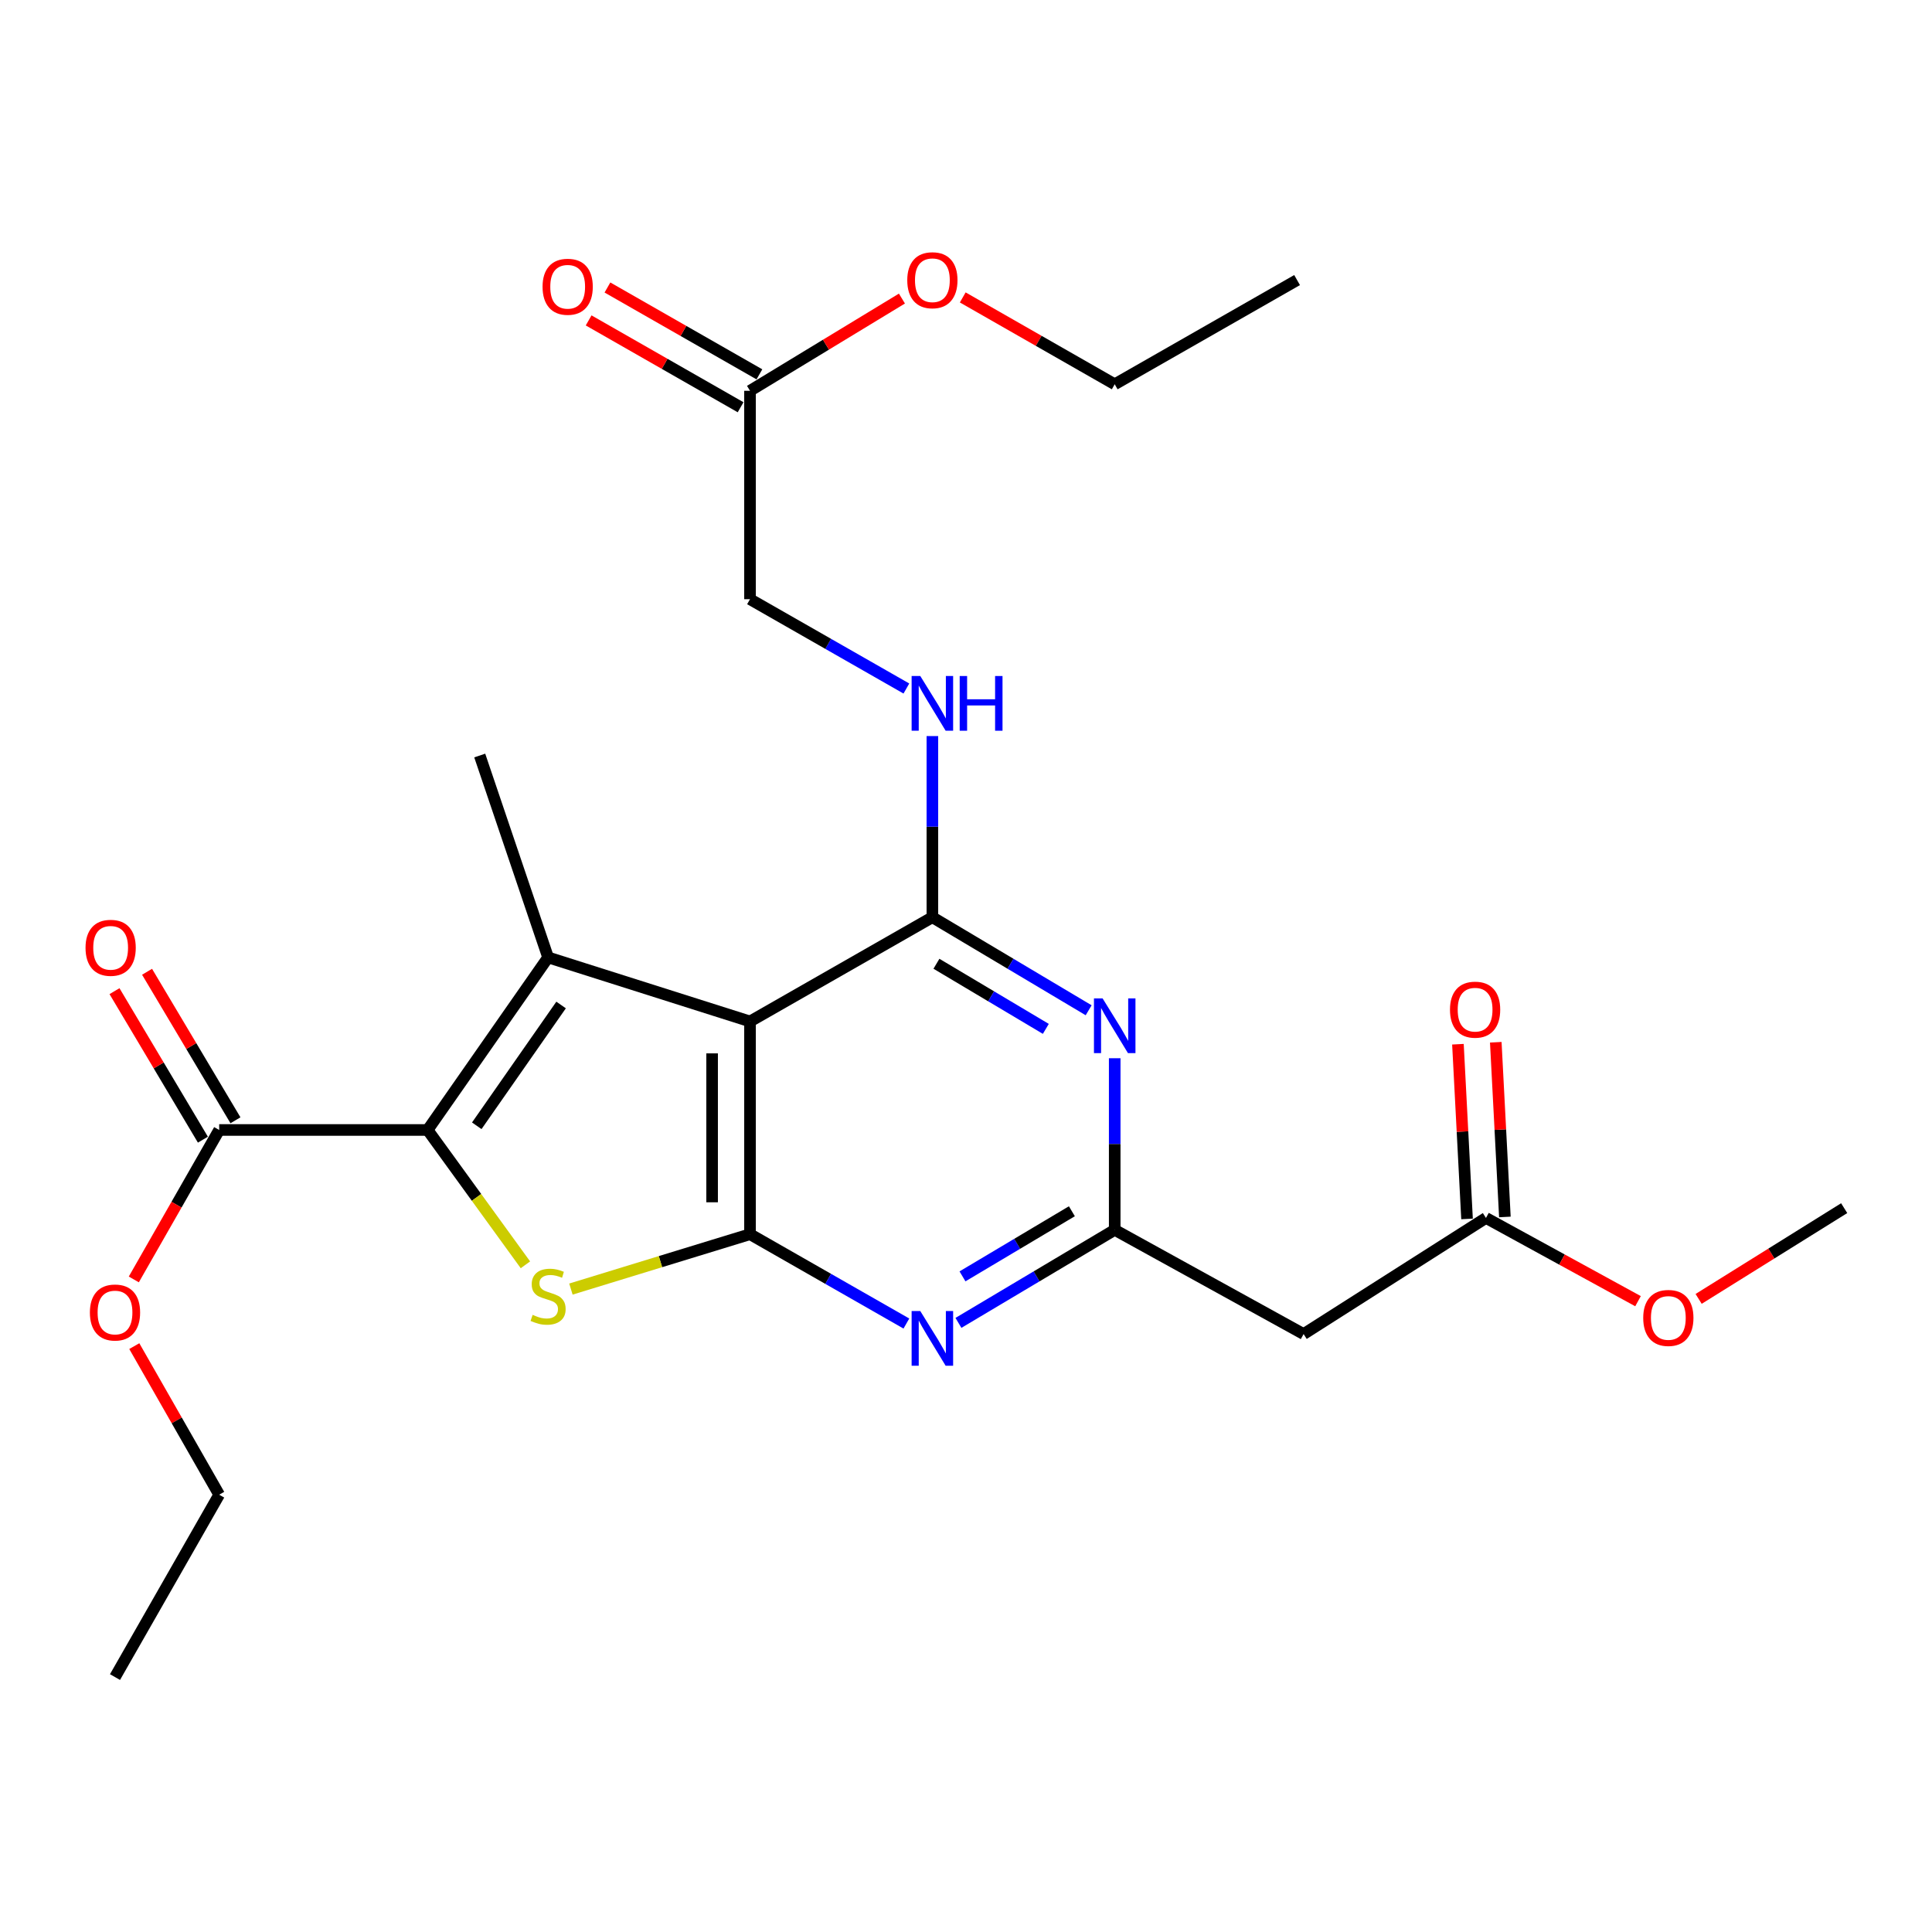 <?xml version='1.0' encoding='iso-8859-1'?>
<svg version='1.1' baseProfile='full'
              xmlns='http://www.w3.org/2000/svg'
                      xmlns:rdkit='http://www.rdkit.org/xml'
                      xmlns:xlink='http://www.w3.org/1999/xlink'
                  xml:space='preserve'
width='1000px' height='1000px' viewBox='0 0 1000 1000'>
<!-- END OF HEADER -->
<rect style='opacity:1.0;fill:#FFFFFF;stroke:none' width='1000' height='1000' x='0' y='0'> </rect>
<path class='bond-0' d='M 388.202,528.707 L 388.202,638.817' style='fill:none;fill-rule:evenodd;stroke:#000000;stroke-width:6px;stroke-linecap:butt;stroke-linejoin:miter;stroke-opacity:1' />
<path class='bond-0' d='M 368.586,545.223 L 368.586,622.301' style='fill:none;fill-rule:evenodd;stroke:#000000;stroke-width:6px;stroke-linecap:butt;stroke-linejoin:miter;stroke-opacity:1' />
<path class='bond-2' d='M 388.202,528.707 L 283.693,495.556' style='fill:none;fill-rule:evenodd;stroke:#000000;stroke-width:6px;stroke-linecap:butt;stroke-linejoin:miter;stroke-opacity:1' />
<path class='bond-4' d='M 388.202,528.707 L 482.598,474.763' style='fill:none;fill-rule:evenodd;stroke:#000000;stroke-width:6px;stroke-linecap:butt;stroke-linejoin:miter;stroke-opacity:1' />
<path class='bond-3' d='M 388.202,638.817 L 341.854,653.021' style='fill:none;fill-rule:evenodd;stroke:#000000;stroke-width:6px;stroke-linecap:butt;stroke-linejoin:miter;stroke-opacity:1' />
<path class='bond-3' d='M 341.854,653.021 L 295.505,667.225' style='fill:none;fill-rule:evenodd;stroke:#CCCC00;stroke-width:6px;stroke-linecap:butt;stroke-linejoin:miter;stroke-opacity:1' />
<path class='bond-5' d='M 388.202,638.817 L 428.671,661.939' style='fill:none;fill-rule:evenodd;stroke:#000000;stroke-width:6px;stroke-linecap:butt;stroke-linejoin:miter;stroke-opacity:1' />
<path class='bond-5' d='M 428.671,661.939 L 469.14,685.061' style='fill:none;fill-rule:evenodd;stroke:#0000FF;stroke-width:6px;stroke-linecap:butt;stroke-linejoin:miter;stroke-opacity:1' />
<path class='bond-1' d='M 221.336,584.874 L 283.693,495.556' style='fill:none;fill-rule:evenodd;stroke:#000000;stroke-width:6px;stroke-linecap:butt;stroke-linejoin:miter;stroke-opacity:1' />
<path class='bond-1' d='M 246.773,582.705 L 290.423,520.182' style='fill:none;fill-rule:evenodd;stroke:#000000;stroke-width:6px;stroke-linecap:butt;stroke-linejoin:miter;stroke-opacity:1' />
<path class='bond-8' d='M 221.336,584.874 L 113.449,584.874' style='fill:none;fill-rule:evenodd;stroke:#000000;stroke-width:6px;stroke-linecap:butt;stroke-linejoin:miter;stroke-opacity:1' />
<path class='bond-26' d='M 221.336,584.874 L 246.647,619.77' style='fill:none;fill-rule:evenodd;stroke:#000000;stroke-width:6px;stroke-linecap:butt;stroke-linejoin:miter;stroke-opacity:1' />
<path class='bond-26' d='M 246.647,619.77 L 271.958,654.666' style='fill:none;fill-rule:evenodd;stroke:#CCCC00;stroke-width:6px;stroke-linecap:butt;stroke-linejoin:miter;stroke-opacity:1' />
<path class='bond-17' d='M 283.693,495.556 L 248.308,391.058' style='fill:none;fill-rule:evenodd;stroke:#000000;stroke-width:6px;stroke-linecap:butt;stroke-linejoin:miter;stroke-opacity:1' />
<path class='bond-6' d='M 482.598,474.763 L 523.042,498.838' style='fill:none;fill-rule:evenodd;stroke:#000000;stroke-width:6px;stroke-linecap:butt;stroke-linejoin:miter;stroke-opacity:1' />
<path class='bond-6' d='M 523.042,498.838 L 563.486,522.913' style='fill:none;fill-rule:evenodd;stroke:#0000FF;stroke-width:6px;stroke-linecap:butt;stroke-linejoin:miter;stroke-opacity:1' />
<path class='bond-6' d='M 484.698,498.841 L 513.009,515.694' style='fill:none;fill-rule:evenodd;stroke:#000000;stroke-width:6px;stroke-linecap:butt;stroke-linejoin:miter;stroke-opacity:1' />
<path class='bond-6' d='M 513.009,515.694 L 541.32,532.546' style='fill:none;fill-rule:evenodd;stroke:#0000FF;stroke-width:6px;stroke-linecap:butt;stroke-linejoin:miter;stroke-opacity:1' />
<path class='bond-10' d='M 482.598,474.763 L 482.598,427.877' style='fill:none;fill-rule:evenodd;stroke:#000000;stroke-width:6px;stroke-linecap:butt;stroke-linejoin:miter;stroke-opacity:1' />
<path class='bond-10' d='M 482.598,427.877 L 482.598,380.991' style='fill:none;fill-rule:evenodd;stroke:#0000FF;stroke-width:6px;stroke-linecap:butt;stroke-linejoin:miter;stroke-opacity:1' />
<path class='bond-27' d='M 496.084,684.722 L 536.528,660.647' style='fill:none;fill-rule:evenodd;stroke:#0000FF;stroke-width:6px;stroke-linecap:butt;stroke-linejoin:miter;stroke-opacity:1' />
<path class='bond-27' d='M 536.528,660.647 L 576.972,636.572' style='fill:none;fill-rule:evenodd;stroke:#000000;stroke-width:6px;stroke-linecap:butt;stroke-linejoin:miter;stroke-opacity:1' />
<path class='bond-27' d='M 498.183,660.644 L 526.494,643.792' style='fill:none;fill-rule:evenodd;stroke:#0000FF;stroke-width:6px;stroke-linecap:butt;stroke-linejoin:miter;stroke-opacity:1' />
<path class='bond-27' d='M 526.494,643.792 L 554.805,626.939' style='fill:none;fill-rule:evenodd;stroke:#000000;stroke-width:6px;stroke-linecap:butt;stroke-linejoin:miter;stroke-opacity:1' />
<path class='bond-7' d='M 576.972,547.741 L 576.972,592.157' style='fill:none;fill-rule:evenodd;stroke:#0000FF;stroke-width:6px;stroke-linecap:butt;stroke-linejoin:miter;stroke-opacity:1' />
<path class='bond-7' d='M 576.972,592.157 L 576.972,636.572' style='fill:none;fill-rule:evenodd;stroke:#000000;stroke-width:6px;stroke-linecap:butt;stroke-linejoin:miter;stroke-opacity:1' />
<path class='bond-9' d='M 576.972,636.572 L 674.746,690.505' style='fill:none;fill-rule:evenodd;stroke:#000000;stroke-width:6px;stroke-linecap:butt;stroke-linejoin:miter;stroke-opacity:1' />
<path class='bond-13' d='M 121.876,579.857 L 98.998,541.422' style='fill:none;fill-rule:evenodd;stroke:#000000;stroke-width:6px;stroke-linecap:butt;stroke-linejoin:miter;stroke-opacity:1' />
<path class='bond-13' d='M 98.998,541.422 L 76.119,502.988' style='fill:none;fill-rule:evenodd;stroke:#FF0000;stroke-width:6px;stroke-linecap:butt;stroke-linejoin:miter;stroke-opacity:1' />
<path class='bond-13' d='M 105.021,589.89 L 82.142,551.456' style='fill:none;fill-rule:evenodd;stroke:#000000;stroke-width:6px;stroke-linecap:butt;stroke-linejoin:miter;stroke-opacity:1' />
<path class='bond-13' d='M 82.142,551.456 L 59.264,513.022' style='fill:none;fill-rule:evenodd;stroke:#FF0000;stroke-width:6px;stroke-linecap:butt;stroke-linejoin:miter;stroke-opacity:1' />
<path class='bond-18' d='M 113.449,584.874 L 91.354,623.553' style='fill:none;fill-rule:evenodd;stroke:#000000;stroke-width:6px;stroke-linecap:butt;stroke-linejoin:miter;stroke-opacity:1' />
<path class='bond-18' d='M 91.354,623.553 L 69.259,662.232' style='fill:none;fill-rule:evenodd;stroke:#FF0000;stroke-width:6px;stroke-linecap:butt;stroke-linejoin:miter;stroke-opacity:1' />
<path class='bond-11' d='M 674.746,690.505 L 769.132,630.404' style='fill:none;fill-rule:evenodd;stroke:#000000;stroke-width:6px;stroke-linecap:butt;stroke-linejoin:miter;stroke-opacity:1' />
<path class='bond-16' d='M 469.14,356.376 L 428.671,333.259' style='fill:none;fill-rule:evenodd;stroke:#0000FF;stroke-width:6px;stroke-linecap:butt;stroke-linejoin:miter;stroke-opacity:1' />
<path class='bond-16' d='M 428.671,333.259 L 388.202,310.142' style='fill:none;fill-rule:evenodd;stroke:#000000;stroke-width:6px;stroke-linecap:butt;stroke-linejoin:miter;stroke-opacity:1' />
<path class='bond-14' d='M 778.926,629.894 L 776.57,584.68' style='fill:none;fill-rule:evenodd;stroke:#000000;stroke-width:6px;stroke-linecap:butt;stroke-linejoin:miter;stroke-opacity:1' />
<path class='bond-14' d='M 776.57,584.68 L 774.213,539.467' style='fill:none;fill-rule:evenodd;stroke:#FF0000;stroke-width:6px;stroke-linecap:butt;stroke-linejoin:miter;stroke-opacity:1' />
<path class='bond-14' d='M 759.337,630.915 L 756.98,585.701' style='fill:none;fill-rule:evenodd;stroke:#000000;stroke-width:6px;stroke-linecap:butt;stroke-linejoin:miter;stroke-opacity:1' />
<path class='bond-14' d='M 756.98,585.701 L 754.624,540.488' style='fill:none;fill-rule:evenodd;stroke:#FF0000;stroke-width:6px;stroke-linecap:butt;stroke-linejoin:miter;stroke-opacity:1' />
<path class='bond-19' d='M 769.132,630.404 L 808.484,651.948' style='fill:none;fill-rule:evenodd;stroke:#000000;stroke-width:6px;stroke-linecap:butt;stroke-linejoin:miter;stroke-opacity:1' />
<path class='bond-19' d='M 808.484,651.948 L 847.837,673.491' style='fill:none;fill-rule:evenodd;stroke:#FF0000;stroke-width:6px;stroke-linecap:butt;stroke-linejoin:miter;stroke-opacity:1' />
<path class='bond-12' d='M 388.202,202.276 L 388.202,310.142' style='fill:none;fill-rule:evenodd;stroke:#000000;stroke-width:6px;stroke-linecap:butt;stroke-linejoin:miter;stroke-opacity:1' />
<path class='bond-15' d='M 393.068,193.761 L 353.74,171.286' style='fill:none;fill-rule:evenodd;stroke:#000000;stroke-width:6px;stroke-linecap:butt;stroke-linejoin:miter;stroke-opacity:1' />
<path class='bond-15' d='M 353.74,171.286 L 314.411,148.81' style='fill:none;fill-rule:evenodd;stroke:#FF0000;stroke-width:6px;stroke-linecap:butt;stroke-linejoin:miter;stroke-opacity:1' />
<path class='bond-15' d='M 383.335,210.792 L 344.007,188.317' style='fill:none;fill-rule:evenodd;stroke:#000000;stroke-width:6px;stroke-linecap:butt;stroke-linejoin:miter;stroke-opacity:1' />
<path class='bond-15' d='M 344.007,188.317 L 304.679,165.841' style='fill:none;fill-rule:evenodd;stroke:#FF0000;stroke-width:6px;stroke-linecap:butt;stroke-linejoin:miter;stroke-opacity:1' />
<path class='bond-20' d='M 388.202,202.276 L 427.519,178.405' style='fill:none;fill-rule:evenodd;stroke:#000000;stroke-width:6px;stroke-linecap:butt;stroke-linejoin:miter;stroke-opacity:1' />
<path class='bond-20' d='M 427.519,178.405 L 466.837,154.534' style='fill:none;fill-rule:evenodd;stroke:#FF0000;stroke-width:6px;stroke-linecap:butt;stroke-linejoin:miter;stroke-opacity:1' />
<path class='bond-21' d='M 69.511,696.747 L 91.48,735.201' style='fill:none;fill-rule:evenodd;stroke:#FF0000;stroke-width:6px;stroke-linecap:butt;stroke-linejoin:miter;stroke-opacity:1' />
<path class='bond-21' d='M 91.48,735.201 L 113.449,773.655' style='fill:none;fill-rule:evenodd;stroke:#000000;stroke-width:6px;stroke-linecap:butt;stroke-linejoin:miter;stroke-opacity:1' />
<path class='bond-23' d='M 879.209,672.305 L 916.877,648.821' style='fill:none;fill-rule:evenodd;stroke:#FF0000;stroke-width:6px;stroke-linecap:butt;stroke-linejoin:miter;stroke-opacity:1' />
<path class='bond-23' d='M 916.877,648.821 L 954.545,625.337' style='fill:none;fill-rule:evenodd;stroke:#000000;stroke-width:6px;stroke-linecap:butt;stroke-linejoin:miter;stroke-opacity:1' />
<path class='bond-22' d='M 498.315,153.947 L 537.644,176.423' style='fill:none;fill-rule:evenodd;stroke:#FF0000;stroke-width:6px;stroke-linecap:butt;stroke-linejoin:miter;stroke-opacity:1' />
<path class='bond-22' d='M 537.644,176.423 L 576.972,198.898' style='fill:none;fill-rule:evenodd;stroke:#000000;stroke-width:6px;stroke-linecap:butt;stroke-linejoin:miter;stroke-opacity:1' />
<path class='bond-24' d='M 113.449,773.655 L 59.527,868.051' style='fill:none;fill-rule:evenodd;stroke:#000000;stroke-width:6px;stroke-linecap:butt;stroke-linejoin:miter;stroke-opacity:1' />
<path class='bond-25' d='M 576.972,198.898 L 671.368,144.965' style='fill:none;fill-rule:evenodd;stroke:#000000;stroke-width:6px;stroke-linecap:butt;stroke-linejoin:miter;stroke-opacity:1' />
<path  class='atom-4' d='M 275.693 680.566
Q 276.013 680.686, 277.333 681.246
Q 278.653 681.806, 280.093 682.166
Q 281.573 682.486, 283.013 682.486
Q 285.693 682.486, 287.253 681.206
Q 288.813 679.886, 288.813 677.606
Q 288.813 676.046, 288.013 675.086
Q 287.253 674.126, 286.053 673.606
Q 284.853 673.086, 282.853 672.486
Q 280.333 671.726, 278.813 671.006
Q 277.333 670.286, 276.253 668.766
Q 275.213 667.246, 275.213 664.686
Q 275.213 661.126, 277.613 658.926
Q 280.053 656.726, 284.853 656.726
Q 288.133 656.726, 291.853 658.286
L 290.933 661.366
Q 287.533 659.966, 284.973 659.966
Q 282.213 659.966, 280.693 661.126
Q 279.173 662.246, 279.213 664.206
Q 279.213 665.726, 279.973 666.646
Q 280.773 667.566, 281.893 668.086
Q 283.053 668.606, 284.973 669.206
Q 287.533 670.006, 289.053 670.806
Q 290.573 671.606, 291.653 673.246
Q 292.773 674.846, 292.773 677.606
Q 292.773 681.526, 290.133 683.646
Q 287.533 685.726, 283.173 685.726
Q 280.653 685.726, 278.733 685.166
Q 276.853 684.646, 274.613 683.726
L 275.693 680.566
' fill='#CCCC00'/>
<path  class='atom-6' d='M 476.338 678.59
L 485.618 693.59
Q 486.538 695.07, 488.018 697.75
Q 489.498 700.43, 489.578 700.59
L 489.578 678.59
L 493.338 678.59
L 493.338 706.91
L 489.458 706.91
L 479.498 690.51
Q 478.338 688.59, 477.098 686.39
Q 475.898 684.19, 475.538 683.51
L 475.538 706.91
L 471.858 706.91
L 471.858 678.59
L 476.338 678.59
' fill='#0000FF'/>
<path  class='atom-7' d='M 570.712 516.781
L 579.992 531.781
Q 580.912 533.261, 582.392 535.941
Q 583.872 538.621, 583.952 538.781
L 583.952 516.781
L 587.712 516.781
L 587.712 545.101
L 583.832 545.101
L 573.872 528.701
Q 572.712 526.781, 571.472 524.581
Q 570.272 522.381, 569.912 521.701
L 569.912 545.101
L 566.232 545.101
L 566.232 516.781
L 570.712 516.781
' fill='#0000FF'/>
<path  class='atom-11' d='M 476.338 349.904
L 485.618 364.904
Q 486.538 366.384, 488.018 369.064
Q 489.498 371.744, 489.578 371.904
L 489.578 349.904
L 493.338 349.904
L 493.338 378.224
L 489.458 378.224
L 479.498 361.824
Q 478.338 359.904, 477.098 357.704
Q 475.898 355.504, 475.538 354.824
L 475.538 378.224
L 471.858 378.224
L 471.858 349.904
L 476.338 349.904
' fill='#0000FF'/>
<path  class='atom-11' d='M 496.738 349.904
L 500.578 349.904
L 500.578 361.944
L 515.058 361.944
L 515.058 349.904
L 518.898 349.904
L 518.898 378.224
L 515.058 378.224
L 515.058 365.144
L 500.578 365.144
L 500.578 378.224
L 496.738 378.224
L 496.738 349.904
' fill='#0000FF'/>
<path  class='atom-14' d='M 44.271 490.579
Q 44.271 483.779, 47.631 479.979
Q 50.991 476.179, 57.271 476.179
Q 63.551 476.179, 66.911 479.979
Q 70.271 483.779, 70.271 490.579
Q 70.271 497.459, 66.871 501.379
Q 63.471 505.259, 57.271 505.259
Q 51.031 505.259, 47.631 501.379
Q 44.271 497.499, 44.271 490.579
M 57.271 502.059
Q 61.591 502.059, 63.911 499.179
Q 66.271 496.259, 66.271 490.579
Q 66.271 485.019, 63.911 482.219
Q 61.591 479.379, 57.271 479.379
Q 52.951 479.379, 50.591 482.179
Q 48.271 484.979, 48.271 490.579
Q 48.271 496.299, 50.591 499.179
Q 52.951 502.059, 57.271 502.059
' fill='#FF0000'/>
<path  class='atom-15' d='M 750.508 522.597
Q 750.508 515.797, 753.868 511.997
Q 757.228 508.197, 763.508 508.197
Q 769.788 508.197, 773.148 511.997
Q 776.508 515.797, 776.508 522.597
Q 776.508 529.477, 773.108 533.397
Q 769.708 537.277, 763.508 537.277
Q 757.268 537.277, 753.868 533.397
Q 750.508 529.517, 750.508 522.597
M 763.508 534.077
Q 767.828 534.077, 770.148 531.197
Q 772.508 528.277, 772.508 522.597
Q 772.508 517.037, 770.148 514.237
Q 767.828 511.397, 763.508 511.397
Q 759.188 511.397, 756.828 514.197
Q 754.508 516.997, 754.508 522.597
Q 754.508 528.317, 756.828 531.197
Q 759.188 534.077, 763.508 534.077
' fill='#FF0000'/>
<path  class='atom-16' d='M 280.828 148.424
Q 280.828 141.624, 284.188 137.824
Q 287.548 134.024, 293.828 134.024
Q 300.108 134.024, 303.468 137.824
Q 306.828 141.624, 306.828 148.424
Q 306.828 155.304, 303.428 159.224
Q 300.028 163.104, 293.828 163.104
Q 287.588 163.104, 284.188 159.224
Q 280.828 155.344, 280.828 148.424
M 293.828 159.904
Q 298.148 159.904, 300.468 157.024
Q 302.828 154.104, 302.828 148.424
Q 302.828 142.864, 300.468 140.064
Q 298.148 137.224, 293.828 137.224
Q 289.508 137.224, 287.148 140.024
Q 284.828 142.824, 284.828 148.424
Q 284.828 154.144, 287.148 157.024
Q 289.508 159.904, 293.828 159.904
' fill='#FF0000'/>
<path  class='atom-19' d='M 46.527 679.35
Q 46.527 672.55, 49.887 668.75
Q 53.247 664.95, 59.527 664.95
Q 65.807 664.95, 69.167 668.75
Q 72.527 672.55, 72.527 679.35
Q 72.527 686.23, 69.127 690.15
Q 65.727 694.03, 59.527 694.03
Q 53.287 694.03, 49.887 690.15
Q 46.527 686.27, 46.527 679.35
M 59.527 690.83
Q 63.847 690.83, 66.167 687.95
Q 68.527 685.03, 68.527 679.35
Q 68.527 673.79, 66.167 670.99
Q 63.847 668.15, 59.527 668.15
Q 55.207 668.15, 52.847 670.95
Q 50.527 673.75, 50.527 679.35
Q 50.527 685.07, 52.847 687.95
Q 55.207 690.83, 59.527 690.83
' fill='#FF0000'/>
<path  class='atom-20' d='M 850.528 682.161
Q 850.528 675.361, 853.888 671.561
Q 857.248 667.761, 863.528 667.761
Q 869.808 667.761, 873.168 671.561
Q 876.528 675.361, 876.528 682.161
Q 876.528 689.041, 873.128 692.961
Q 869.728 696.841, 863.528 696.841
Q 857.288 696.841, 853.888 692.961
Q 850.528 689.081, 850.528 682.161
M 863.528 693.641
Q 867.848 693.641, 870.168 690.761
Q 872.528 687.841, 872.528 682.161
Q 872.528 676.601, 870.168 673.801
Q 867.848 670.961, 863.528 670.961
Q 859.208 670.961, 856.848 673.761
Q 854.528 676.561, 854.528 682.161
Q 854.528 687.881, 856.848 690.761
Q 859.208 693.641, 863.528 693.641
' fill='#FF0000'/>
<path  class='atom-21' d='M 469.598 145.045
Q 469.598 138.245, 472.958 134.445
Q 476.318 130.645, 482.598 130.645
Q 488.878 130.645, 492.238 134.445
Q 495.598 138.245, 495.598 145.045
Q 495.598 151.925, 492.198 155.845
Q 488.798 159.725, 482.598 159.725
Q 476.358 159.725, 472.958 155.845
Q 469.598 151.965, 469.598 145.045
M 482.598 156.525
Q 486.918 156.525, 489.238 153.645
Q 491.598 150.725, 491.598 145.045
Q 491.598 139.485, 489.238 136.685
Q 486.918 133.845, 482.598 133.845
Q 478.278 133.845, 475.918 136.645
Q 473.598 139.445, 473.598 145.045
Q 473.598 150.765, 475.918 153.645
Q 478.278 156.525, 482.598 156.525
' fill='#FF0000'/>
</svg>
